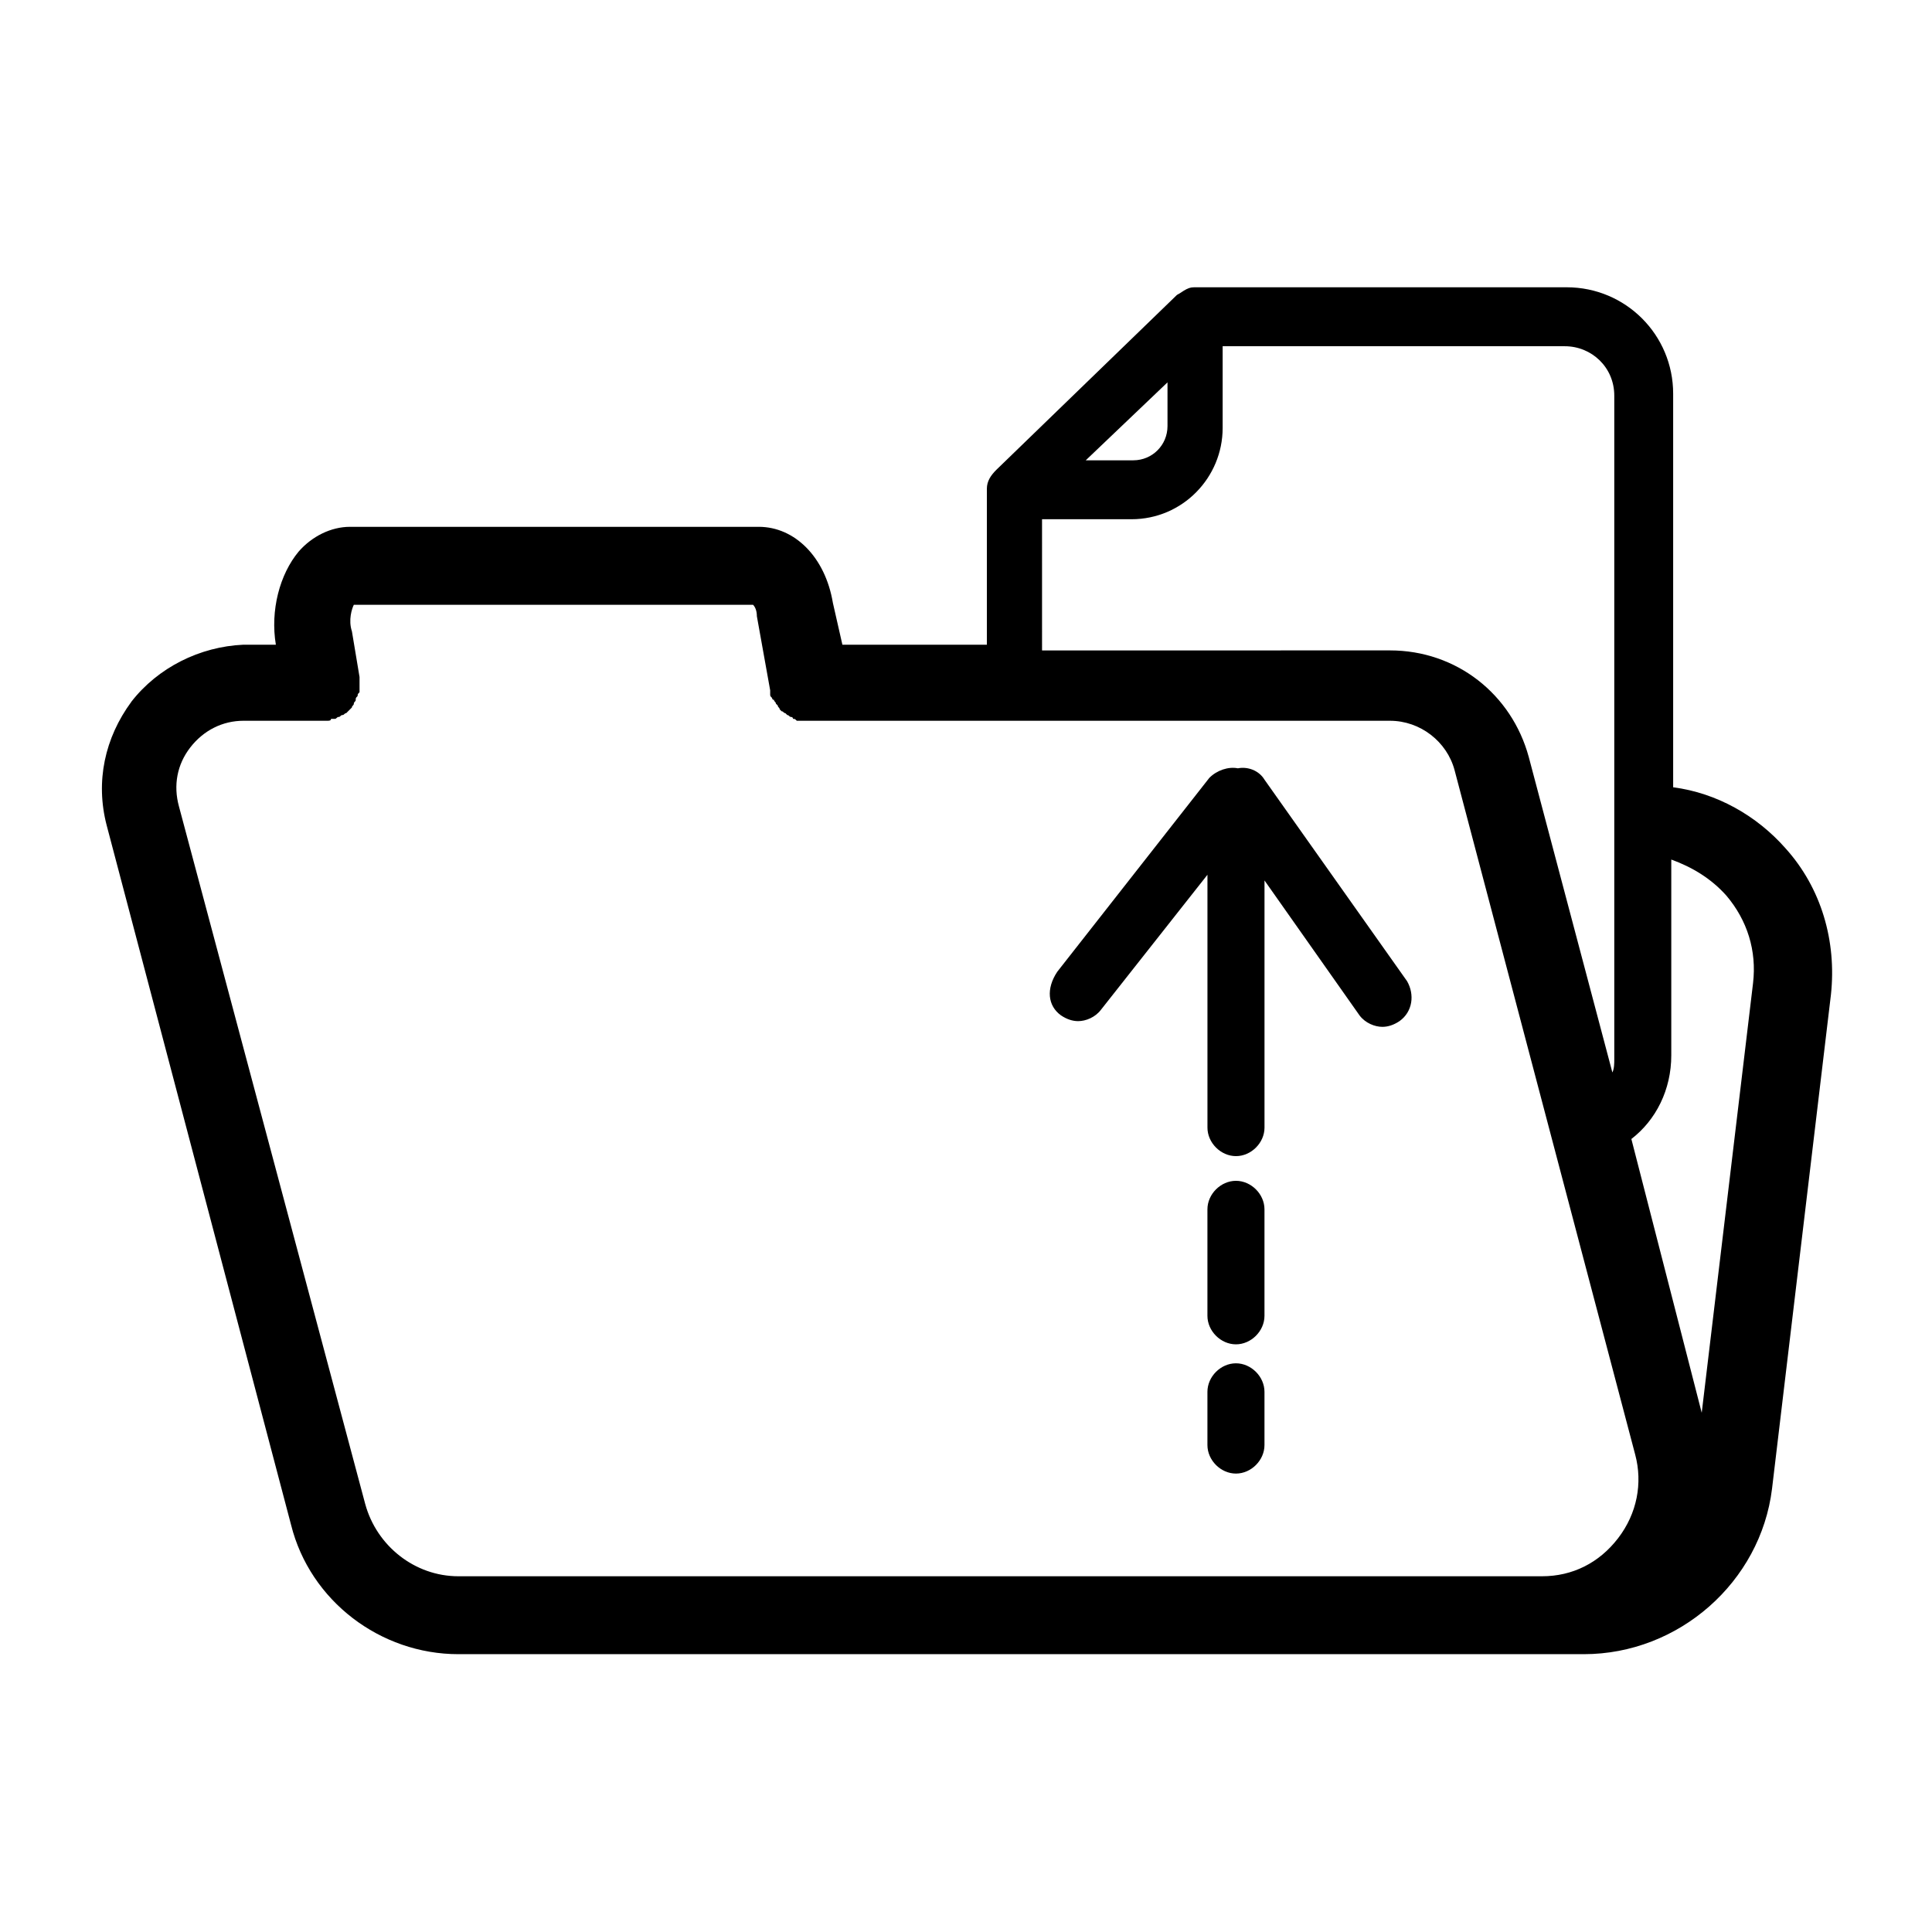 <?xml version="1.0" encoding="UTF-8"?>
<!-- Uploaded to: ICON Repo, www.svgrepo.com, Generator: ICON Repo Mixer Tools -->
<svg fill="#000000" width="800px" height="800px" version="1.1" viewBox="144 144 512 512" xmlns="http://www.w3.org/2000/svg">
 <g>
  <path d="m425.19 413.1c1.512 1.008 3.023 1.512 4.535 1.512 2.016 0 4.535-1.008 6.047-3.023l28.215-35.77v67.008c0 4.031 3.527 7.559 7.559 7.559s7.559-3.527 7.559-7.559v-65.496l25.191 35.77c1.512 2.016 4.031 3.023 6.047 3.023 1.512 0 3.023-0.504 4.535-1.512 3.527-2.519 4.031-7.055 2.016-10.578l-37.785-53.402c-1.512-2.519-4.535-3.527-7.055-3.023-2.519-0.504-5.543 0.504-7.559 2.519l-40.305 51.387c-3.027 4.531-2.523 9.066 1 11.586z"/>
  <path d="m178.82 329.97c-7.055 9.574-9.574 21.16-6.551 32.746l48.871 185.4c5.039 20.152 23.68 34.258 44.336 34.258h298.25c25.191 0 46.855-19.145 49.879-43.832l15.617-130.99c1.512-14.105-2.519-28.215-12.09-38.793-7.559-8.566-18.137-14.609-29.727-16.121v-104.29c0-15.617-12.594-28.215-28.215-28.215h-98.238c-1.008 0-1.512 0-2.519 0.504-1.008 0.504-1.512 1.008-2.519 1.512l-47.863 46.352c-1.512 1.512-2.519 3.023-2.519 5.039v41.312h-38.289l-2.519-11.086c-2.016-12.09-10.078-20.152-19.648-20.152h-108.32c-5.039 0-10.078 2.519-13.602 6.551-5.039 6.047-7.559 15.617-6.047 24.688h-8.566c-11.586 0.504-22.672 6.047-29.727 15.113zm422.7 51.391c5.543 6.551 8.062 14.609 7.055 23.176l-13.602 113.86-18.645-72.551c6.551-5.039 10.578-13.098 10.578-22.168v-51.891c5.543 2.016 10.582 5.039 14.613 9.574zm-148.12-136.03v11.586c0 5.039-4.031 9.07-9.07 9.07h-12.594zm-33.25 36.273h23.68c13.602 0 24.184-11.082 24.184-24.184v-21.664h90.688c7.055 0 13.098 5.543 13.098 13.098v175.83c0 1.008 0 2.519-0.504 3.527l-22.168-83.633c-4.535-16.625-19.145-28.215-36.777-28.215l-92.199 0.008zm-182.38 22.672h105.8c0.504 0.504 1.008 1.512 1.008 3.023l3.527 19.648v1.008c0 0.504 0 0.504 0.504 1.008 0 0 0 0.504 0.504 0.504 0 0.504 0.504 0.504 0.504 1.008l0.504 0.504c0 0.504 0.504 0.504 0.504 1.008l0.504 0.504c0.504 0 0.504 0.504 1.008 0.504l0.504 0.504c0.504 0 0.504 0.504 1.008 0.504 0 0 0.504 0 0.504 0.504 0.504 0 0.504 0 1.008 0.504h0.504 2.016 154.67c8.062 0 15.113 5.543 17.129 13.098l47.863 181.37c2.016 7.559 0.504 15.617-4.535 22.168-5.039 6.551-12.09 10.078-20.152 10.078h-287.18c-11.586 0-21.664-8.062-24.688-19.145l-49.371-184.9c-1.512-5.543-0.504-11.082 3.023-15.617 3.527-4.535 8.566-7.055 14.105-7.055h20.152 1.008 1.008c0.504 0 1.008 0 1.008-0.504h1.008c0.504 0 0.504-0.504 1.008-0.504 0.504 0 0.504-0.504 1.008-0.504s0.504-0.504 1.008-0.504l1.512-1.512c0-0.504 0.504-0.504 0.504-1.008s0.504-0.504 0.504-1.008 0-0.504 0.504-1.008c0-0.504 0-0.504 0.504-1.008v-1.008-1.008-1.008-1.008l-2.016-12.09c-1.008-3.023 0-6.047 0.504-7.055z"/>
  <path d="m471.54 456.93c-4.031 0-7.559 3.527-7.559 7.559v28.215c0 4.031 3.527 7.559 7.559 7.559s7.559-3.527 7.559-7.559v-28.215c0-4.031-3.527-7.559-7.559-7.559z"/>
  <path d="m471.54 505.29c-4.031 0-7.559 3.527-7.559 7.559v14.105c0 4.031 3.527 7.559 7.559 7.559s7.559-3.527 7.559-7.559v-14.105c0-4.031-3.527-7.559-7.559-7.559z"/>
 </g>
</svg>